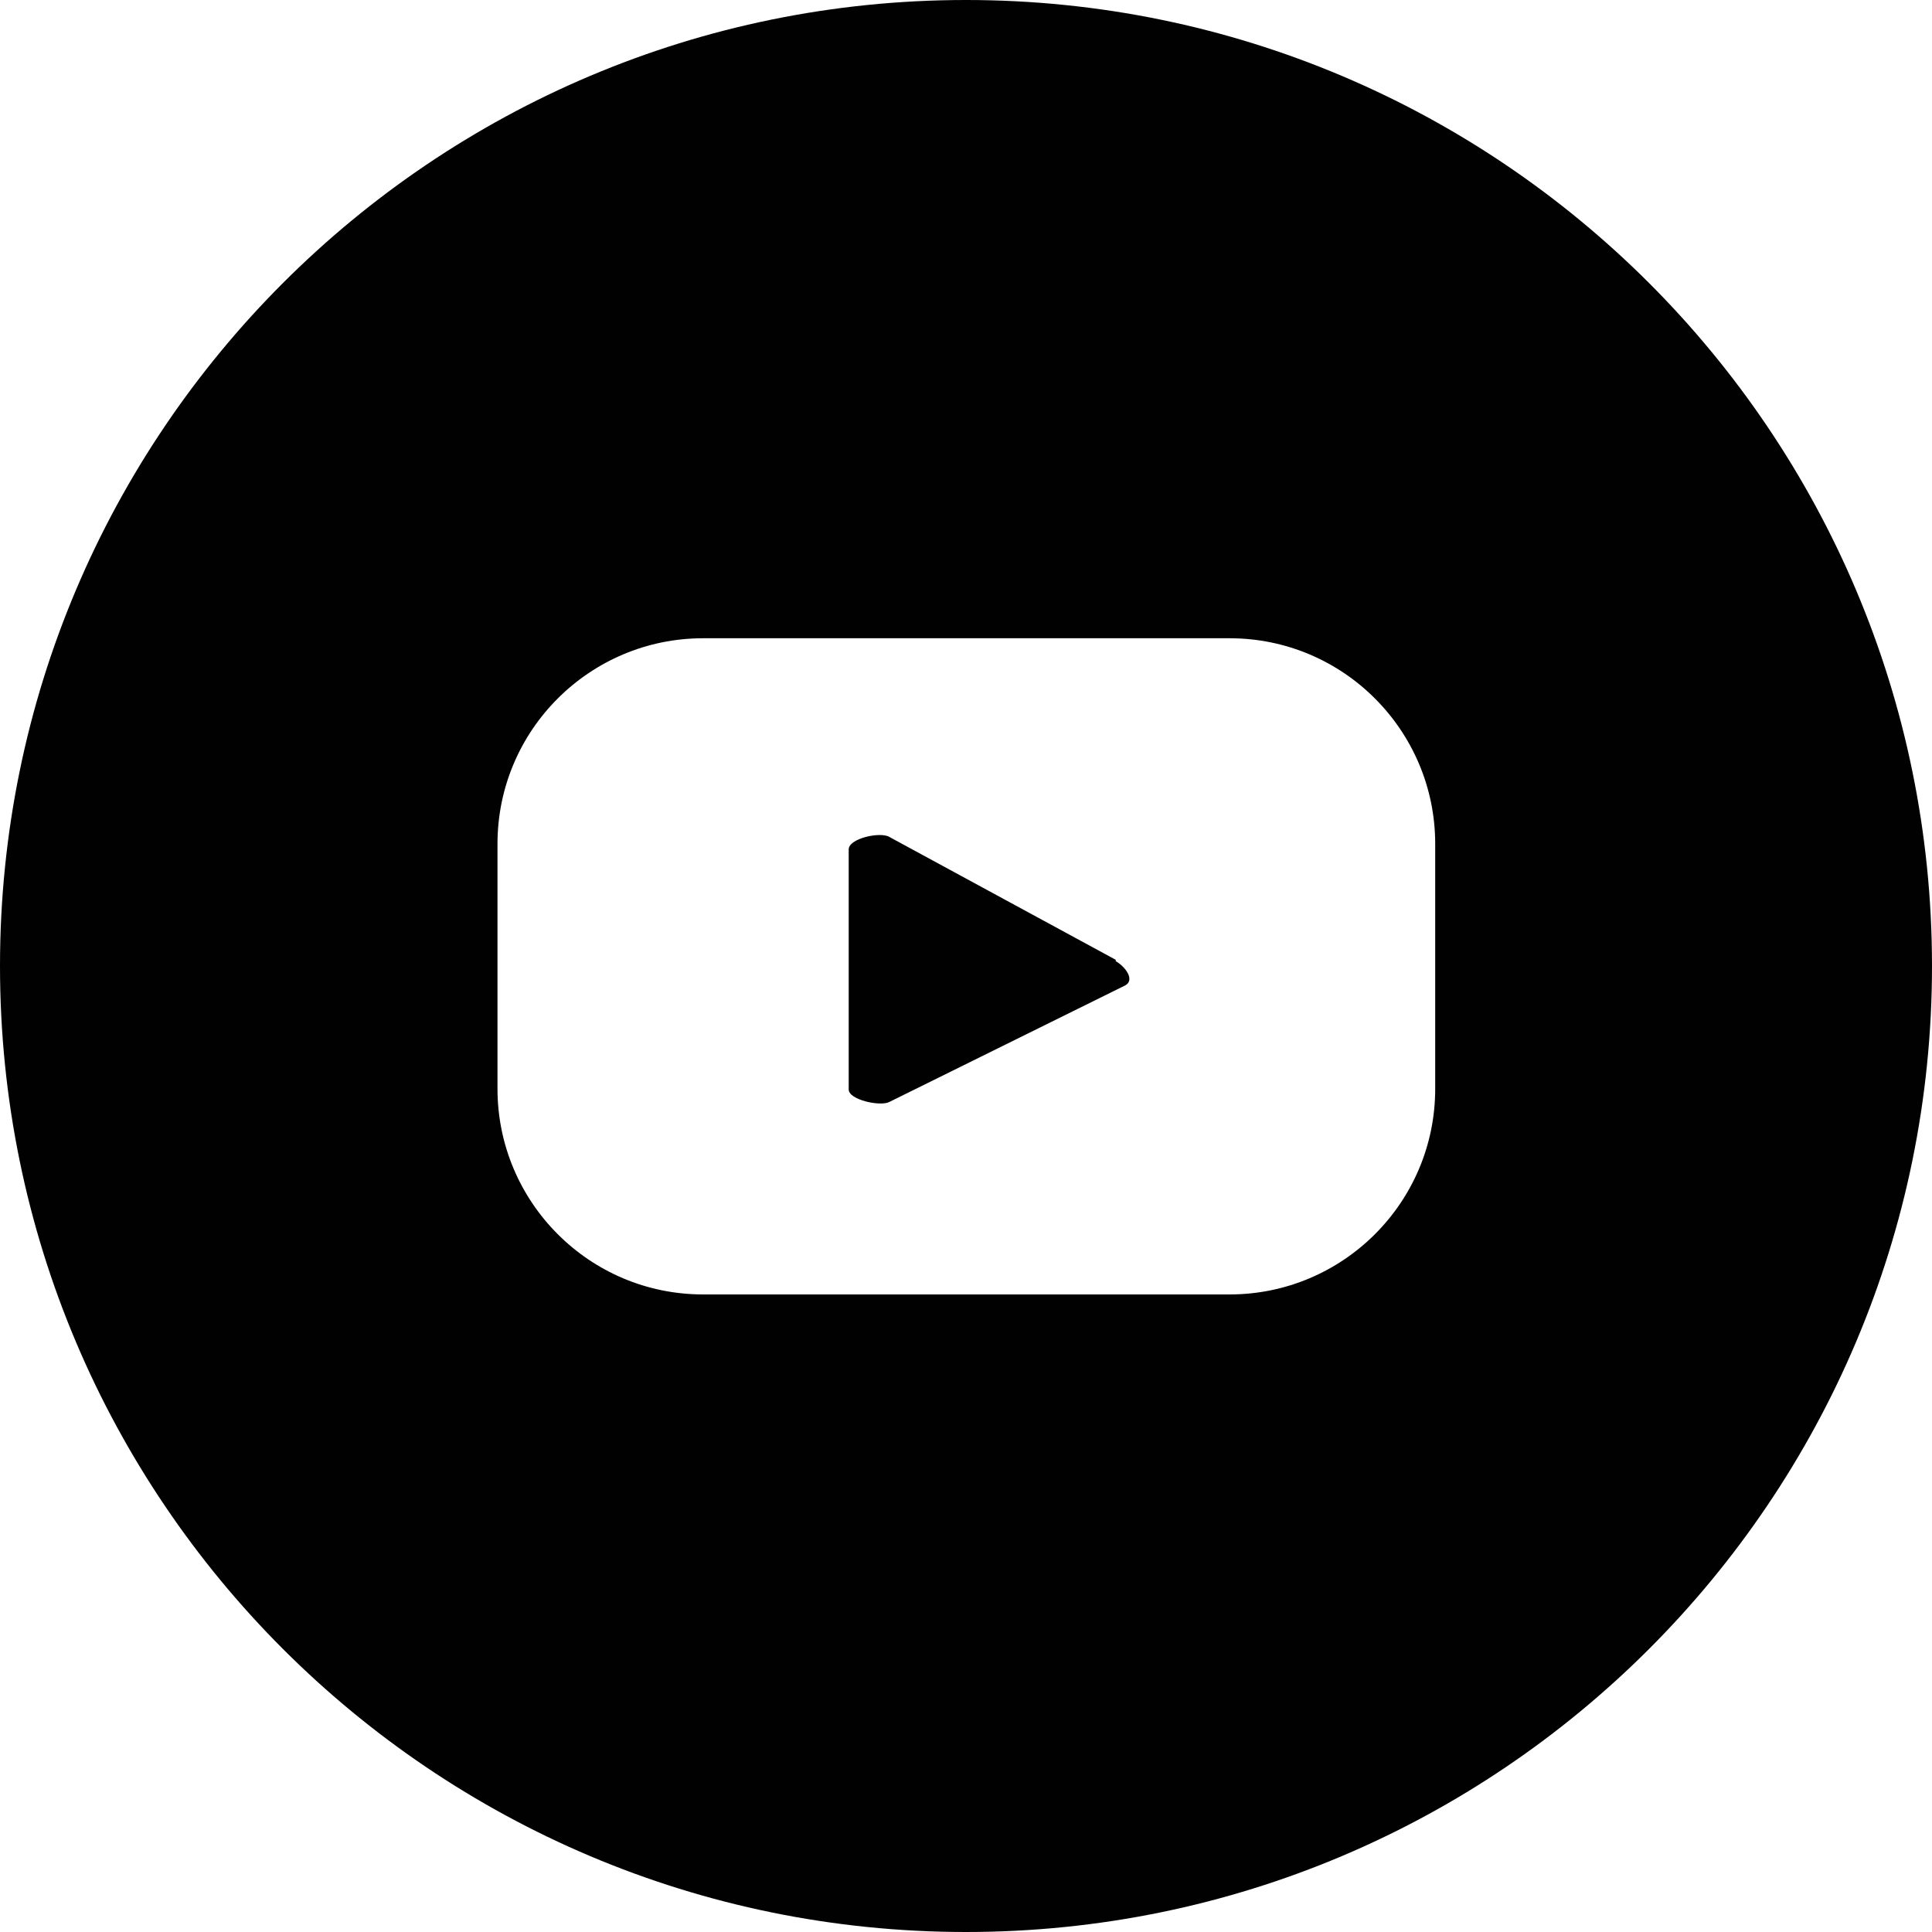 <svg viewBox="0 0 28 28" version="1.1" xmlns="http://www.w3.org/2000/svg" id="Layer_1">
  
  <defs>
    <style>
      .st0 {
        fill: #010101;
      }
    </style>
  </defs>
  <path d="M16.17,13.91l-3.28-1.78c-.13-.08-.59.02-.59.18v3.48c0,.15.46.25.59.18l3.42-1.69c.14-.08,0-.27-.14-.35Z" class="st0"></path>
  <path d="M14,0C6.27,0,0,6.27,0,14s6.27,14,14,14,14-6.27,14-14S21.73,0,14,0ZM20.8,15.78c0,1.65-1.34,2.98-2.98,2.98h-7.63c-1.65,0-2.98-1.34-2.98-2.98v-3.55c0-1.65,1.34-2.98,2.98-2.98h7.63c1.65,0,2.98,1.34,2.98,2.98v3.55Z" class="st0"></path>
</svg>